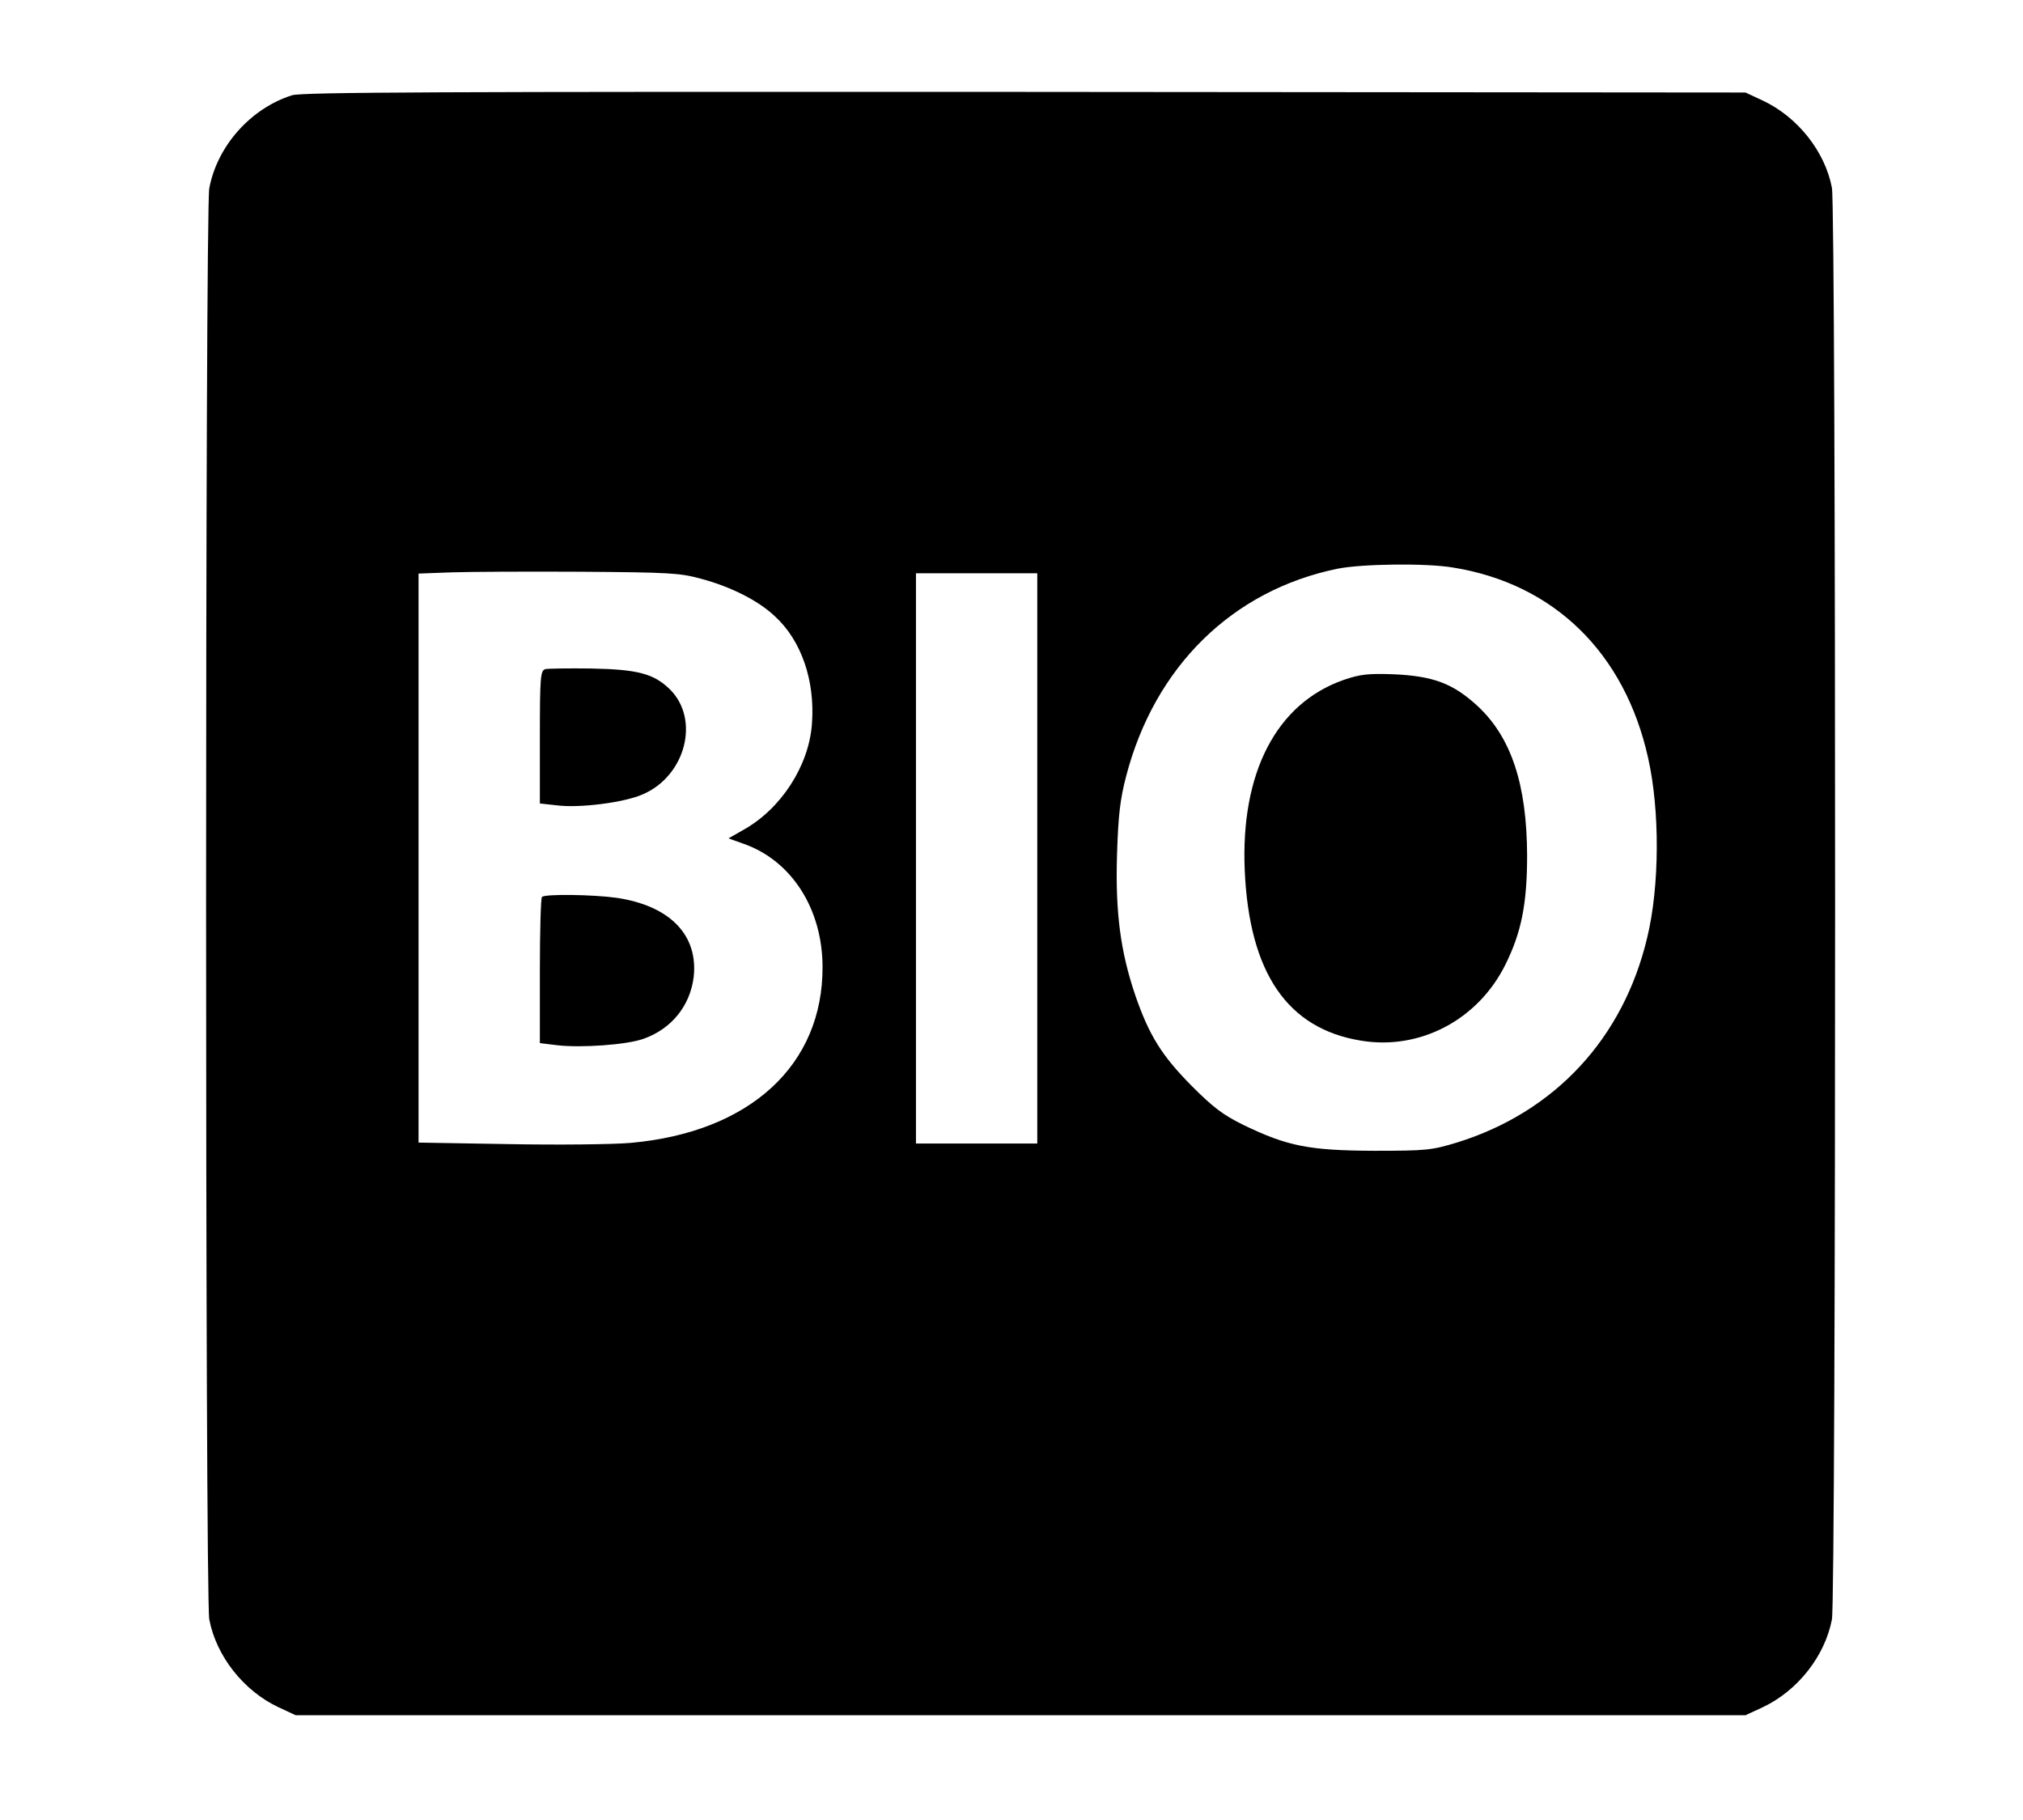 <?xml version="1.0" standalone="no"?>
<!DOCTYPE svg PUBLIC "-//W3C//DTD SVG 20010904//EN"
 "http://www.w3.org/TR/2001/REC-SVG-20010904/DTD/svg10.dtd">
<svg version="1.0" xmlns="http://www.w3.org/2000/svg"
 width="667pt" height="600pt" viewBox="0 0 667 600"
 preserveAspectRatio="xMidYMid meet">

<g transform="translate(0,600) scale(0.1,-0.1)"
fill="#000000" stroke="none">
<path d="M963 5686 c-136 -43 -247 -167 -273 -307 -14 -70 -14 -4647 0 -4718
23 -121 113 -235 227 -289 l58 -27 2390 0 2390 0 58 27 c114 54 204 168 227
289 14 72 14 4648 0 4720 -23 120 -113 233 -227 287 l-58 27 -2375 2 c-1944 1
-2383 -1 -2417 -11z m3827 -1557 c333 -53 567 -281 644 -628 39 -173 38 -423
-3 -592 -79 -333 -305 -576 -628 -676 -83 -25 -99 -27 -273 -27 -214 1 -285
15 -430 85 -69 34 -101 59 -170 128 -100 101 -141 167 -187 300 -49 145 -66
274 -60 466 4 126 10 180 30 256 94 361 350 613 697 684 79 16 291 19 380 4z
m-2479 -37 c98 -26 189 -72 243 -123 88 -80 134 -213 123 -356 -10 -138 -102
-280 -226 -349 l-49 -28 50 -18 c157 -55 259 -213 260 -404 2 -325 -239 -547
-633 -582 -57 -5 -238 -7 -401 -4 l-298 5 0 938 0 938 108 4 c59 2 251 3 427
2 291 -2 327 -4 396 -23z m1109 -922 l0 -940 -200 0 -200 0 0 940 0 940 200 0
200 0 0 -940z"/>
<path d="M4429 3758 c-221 -78 -339 -306 -325 -628 15 -338 141 -522 384 -561
194 -32 385 69 475 250 53 106 72 201 72 361 -1 234 -52 389 -164 493 -81 74
-145 98 -276 104 -86 3 -110 0 -166 -19z"/>
<path d="M1798 3794 c-16 -5 -18 -24 -18 -224 l0 -219 55 -6 c74 -10 223 9
284 36 142 61 190 248 89 347 -53 51 -105 65 -258 68 -74 1 -143 0 -152 -2z"/>
<path d="M1787 3043 c-4 -3 -7 -113 -7 -244 l0 -238 57 -7 c78 -9 228 1 284
21 92 32 154 108 166 203 16 139 -78 236 -254 262 -78 11 -236 13 -246 3z"/>
</g>
</svg>
